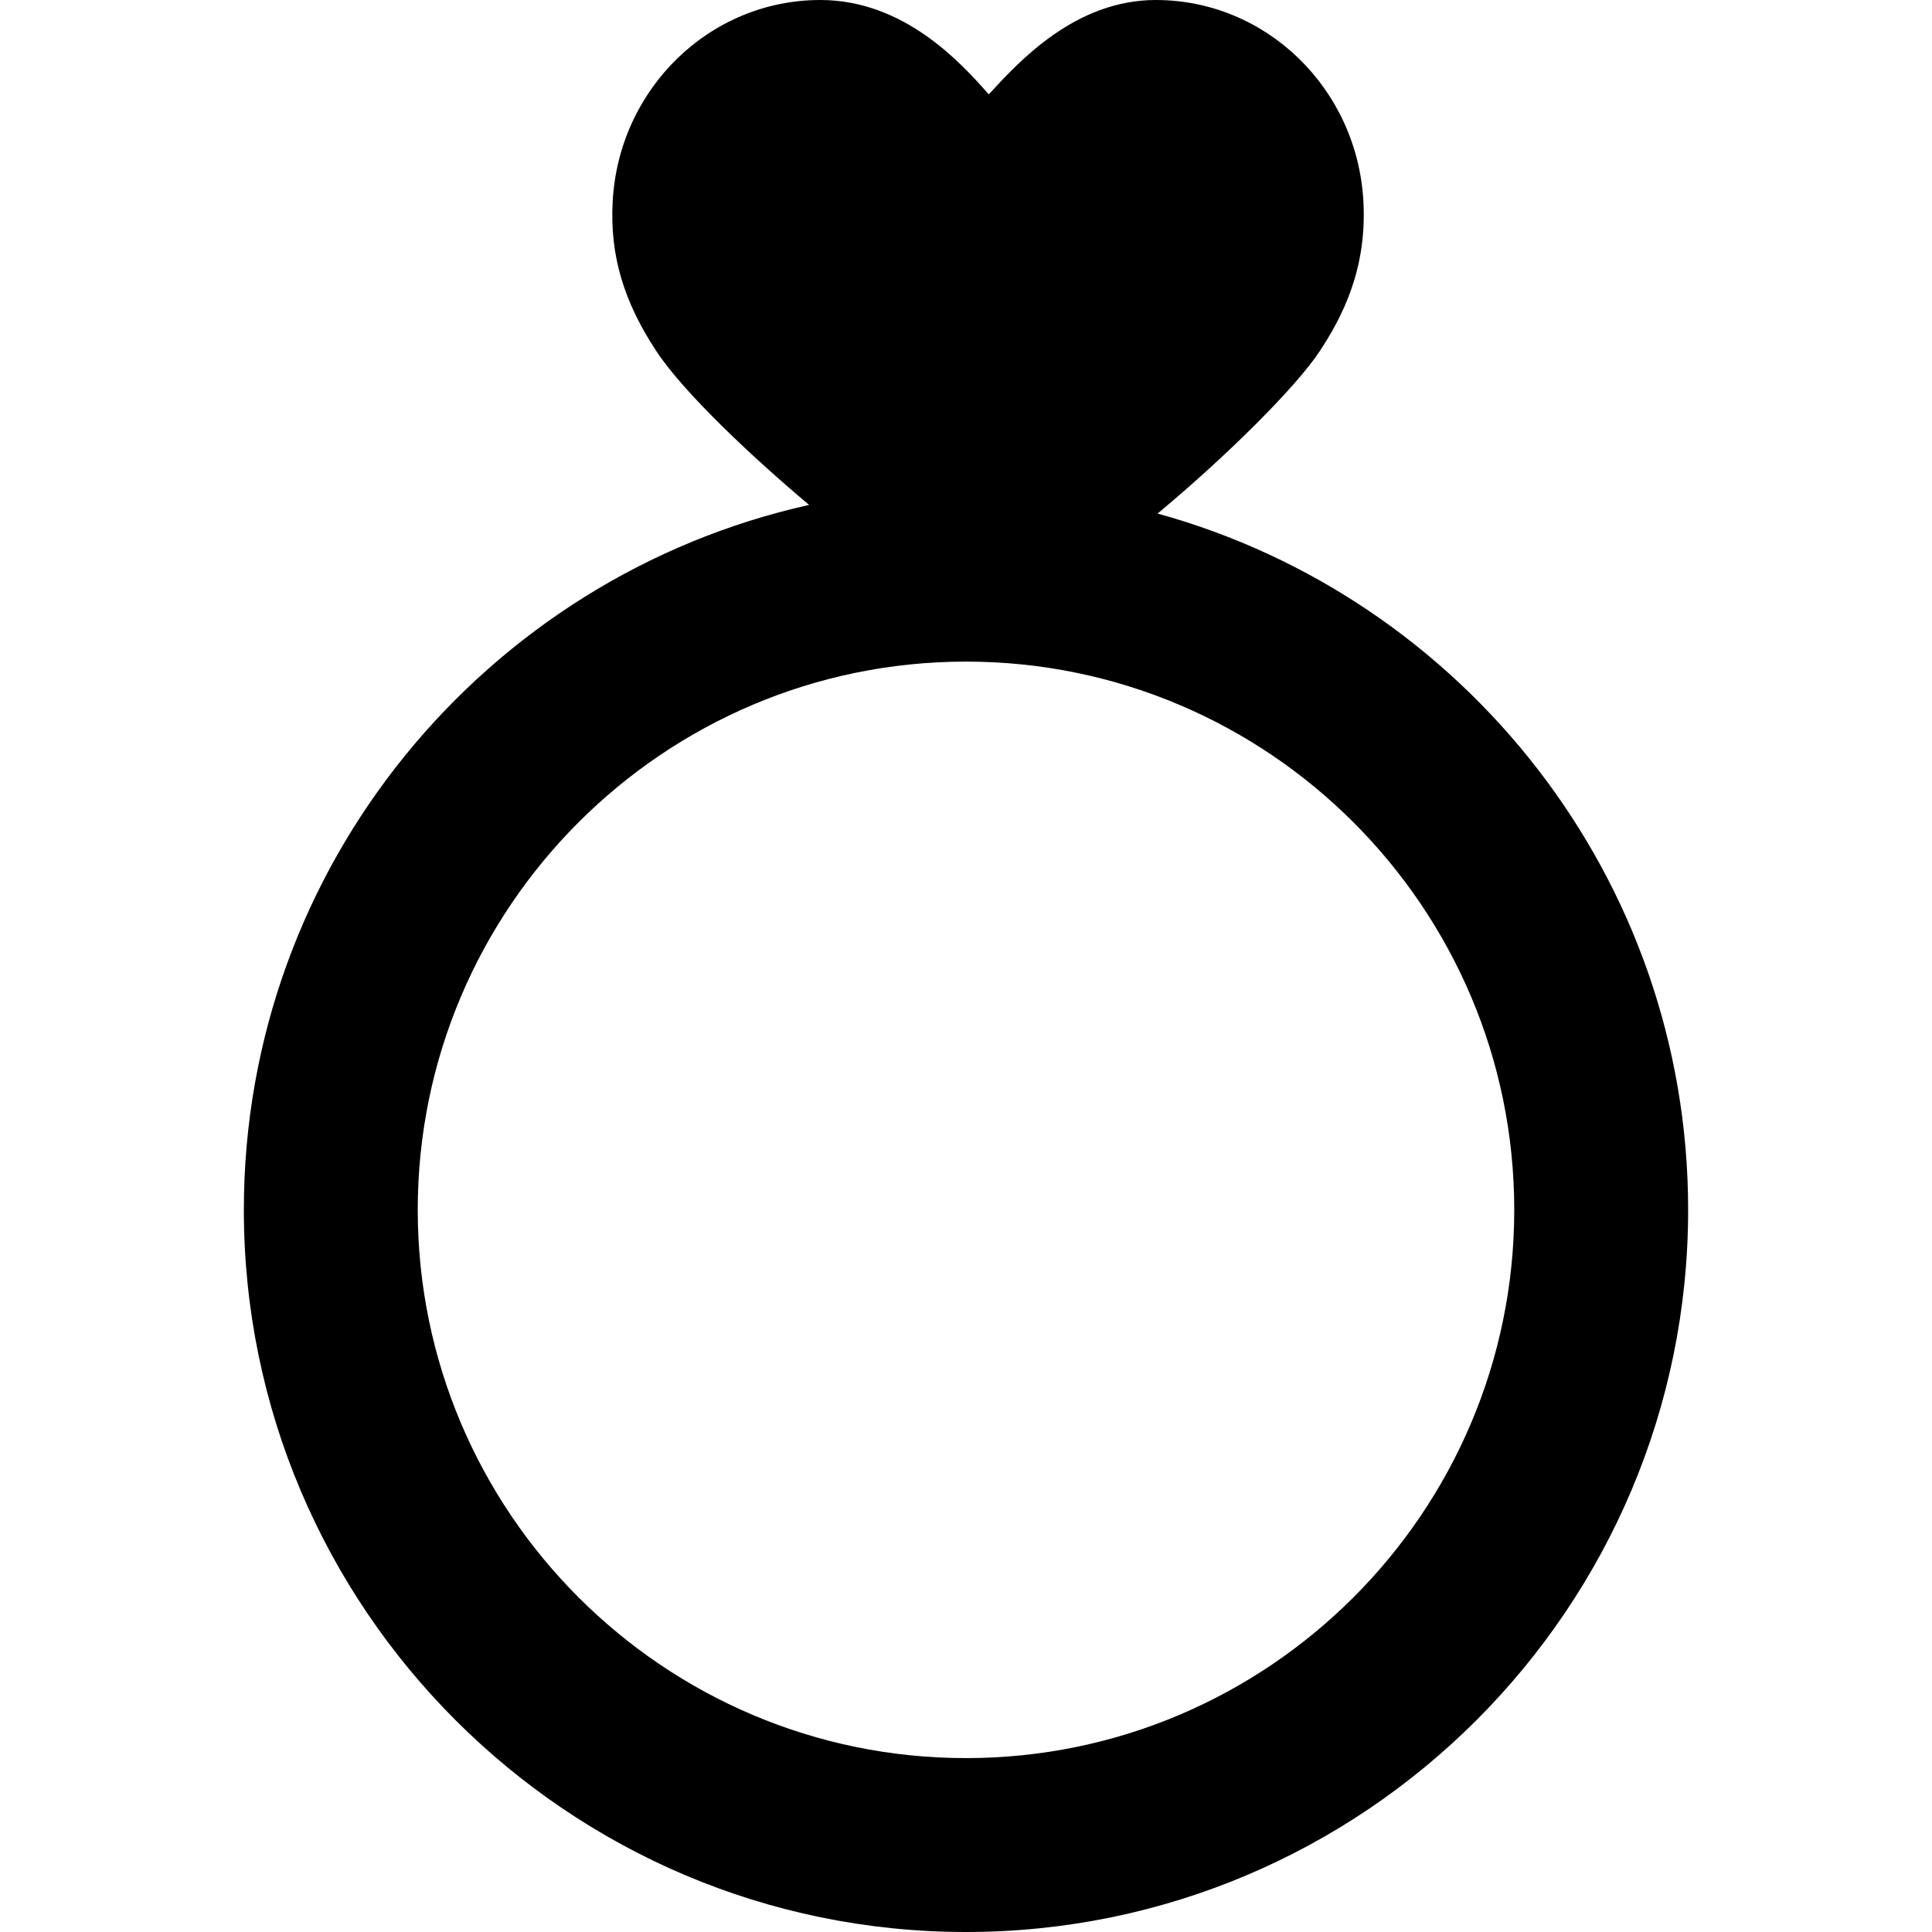 <?xml version="1.0" encoding="iso-8859-1"?>
<!-- Generator: Adobe Illustrator 17.1.0, SVG Export Plug-In . SVG Version: 6.00 Build 0)  -->
<!DOCTYPE svg PUBLIC "-//W3C//DTD SVG 1.1//EN" "http://www.w3.org/Graphics/SVG/1.1/DTD/svg11.dtd">
<svg version="1.1" id="Capa_1" xmlns="http://www.w3.org/2000/svg" xmlns:xlink="http://www.w3.org/1999/xlink" x="0px" y="0px"
	 viewBox="0 0 333.307 333.307" style="enable-background:new 0 0 333.307 333.307;" xml:space="preserve">
<path d="M199.709,88.599c12.134-10.109,23.956-21.912,27.966-28.012c3.841-5.84,8.169-14.051,7.541-25.799
	C234.173,15.281,218.439,0,199.399,0c-13.889,0-23.584,10.577-28.793,16.259c-0.007,0.008-0.015,0.016-0.022,0.024
	C165.685,10.714,155.906,0,141.512,0c-19.04,0-34.772,15.281-35.816,34.788c-0.49,9.185,1.836,17.143,7.543,25.803
	c4.809,7.298,16.869,18.556,26.35,26.517C83.863,99.502,42.069,149.32,42.069,208.723c0,68.696,55.888,124.584,124.584,124.584
	s124.584-55.888,124.584-124.584C291.237,151.469,252.412,103.119,199.709,88.599z M166.653,303.307
	c-52.153,0-94.584-42.43-94.584-94.584c0-52.153,42.431-94.583,94.584-94.583s94.584,42.43,94.584,94.583
	C261.237,260.876,218.807,303.307,166.653,303.307z"/>
<g>
</g>
<g>
</g>
<g>
</g>
<g>
</g>
<g>
</g>
<g>
</g>
<g>
</g>
<g>
</g>
<g>
</g>
<g>
</g>
<g>
</g>
<g>
</g>
<g>
</g>
<g>
</g>
<g>
</g>
</svg>
